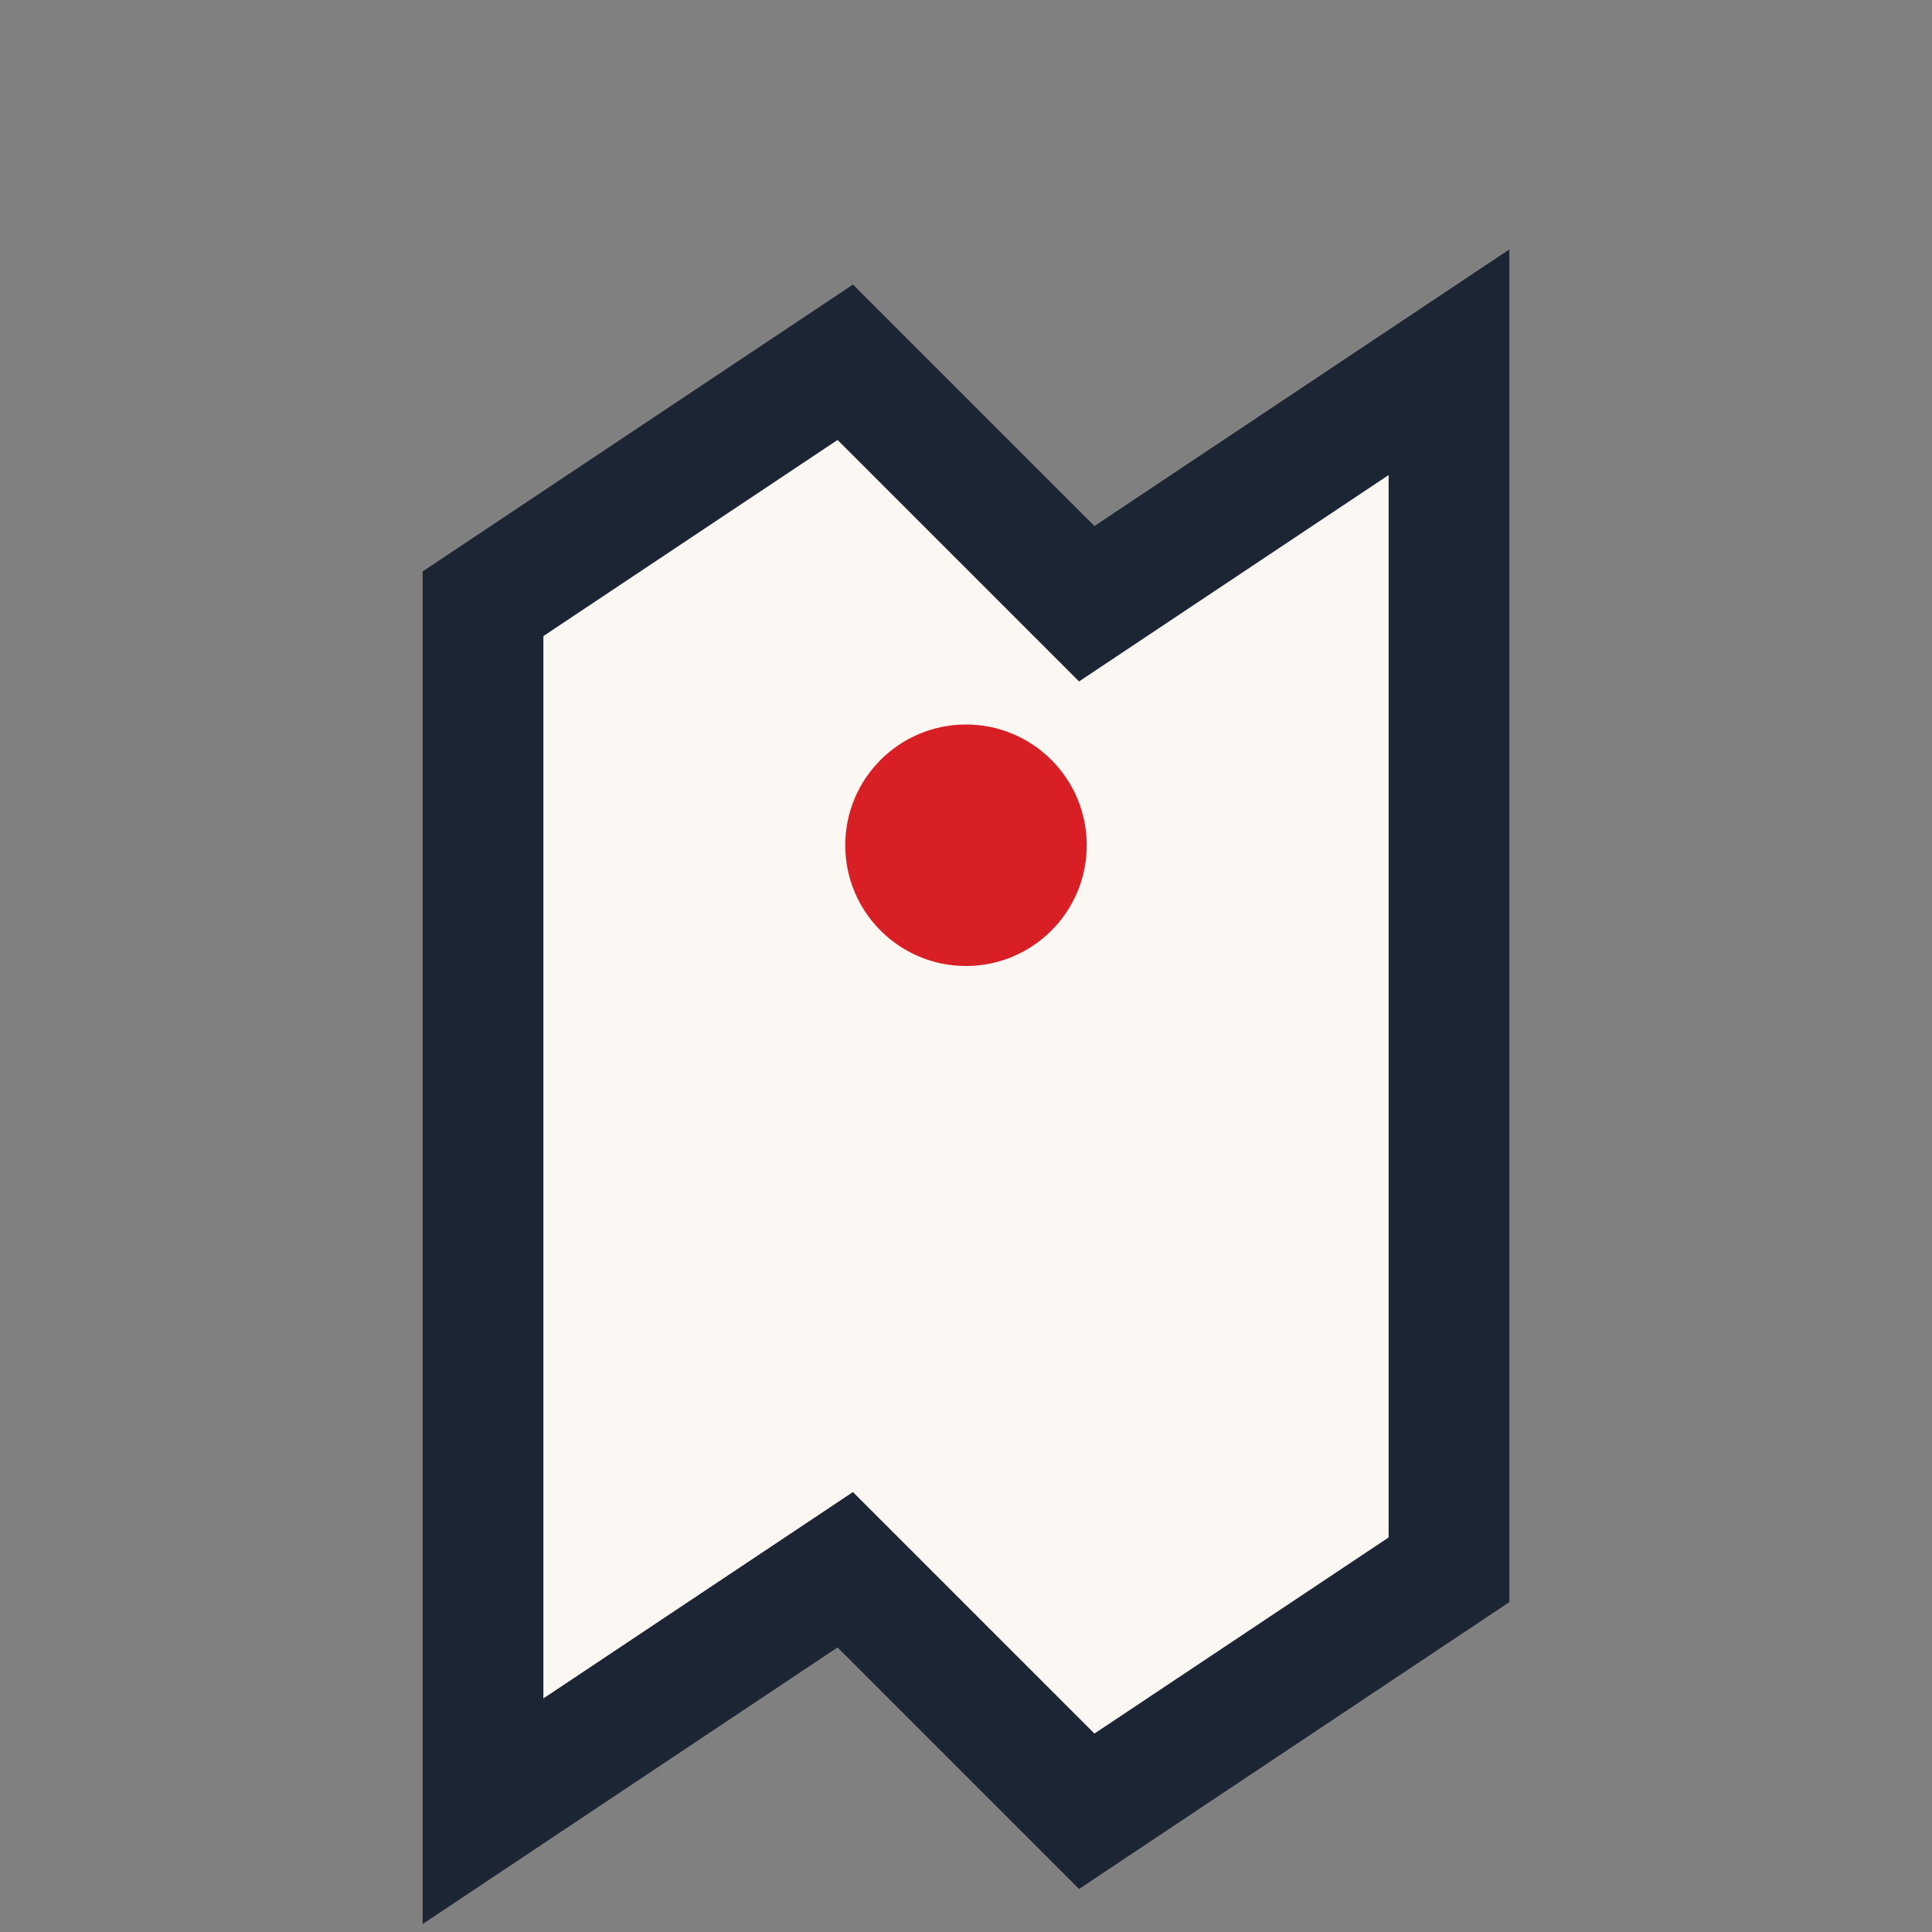 <?xml version="1.0" encoding="UTF-8"?>
<svg xmlns="http://www.w3.org/2000/svg" width="32" height="32" viewBox="0 0 32 32"><rect x="0" y="0" width="32" height="32" fill="#808080" stroke="none"/><path d="M8 30l6-4 4 4 6-4V6l-6 4-4-4-6 4z" fill="#FBF8F3" stroke="#1C2533" stroke-width="2"/><circle cx="16" cy="14" r="2" fill="#D81F26"/></svg>